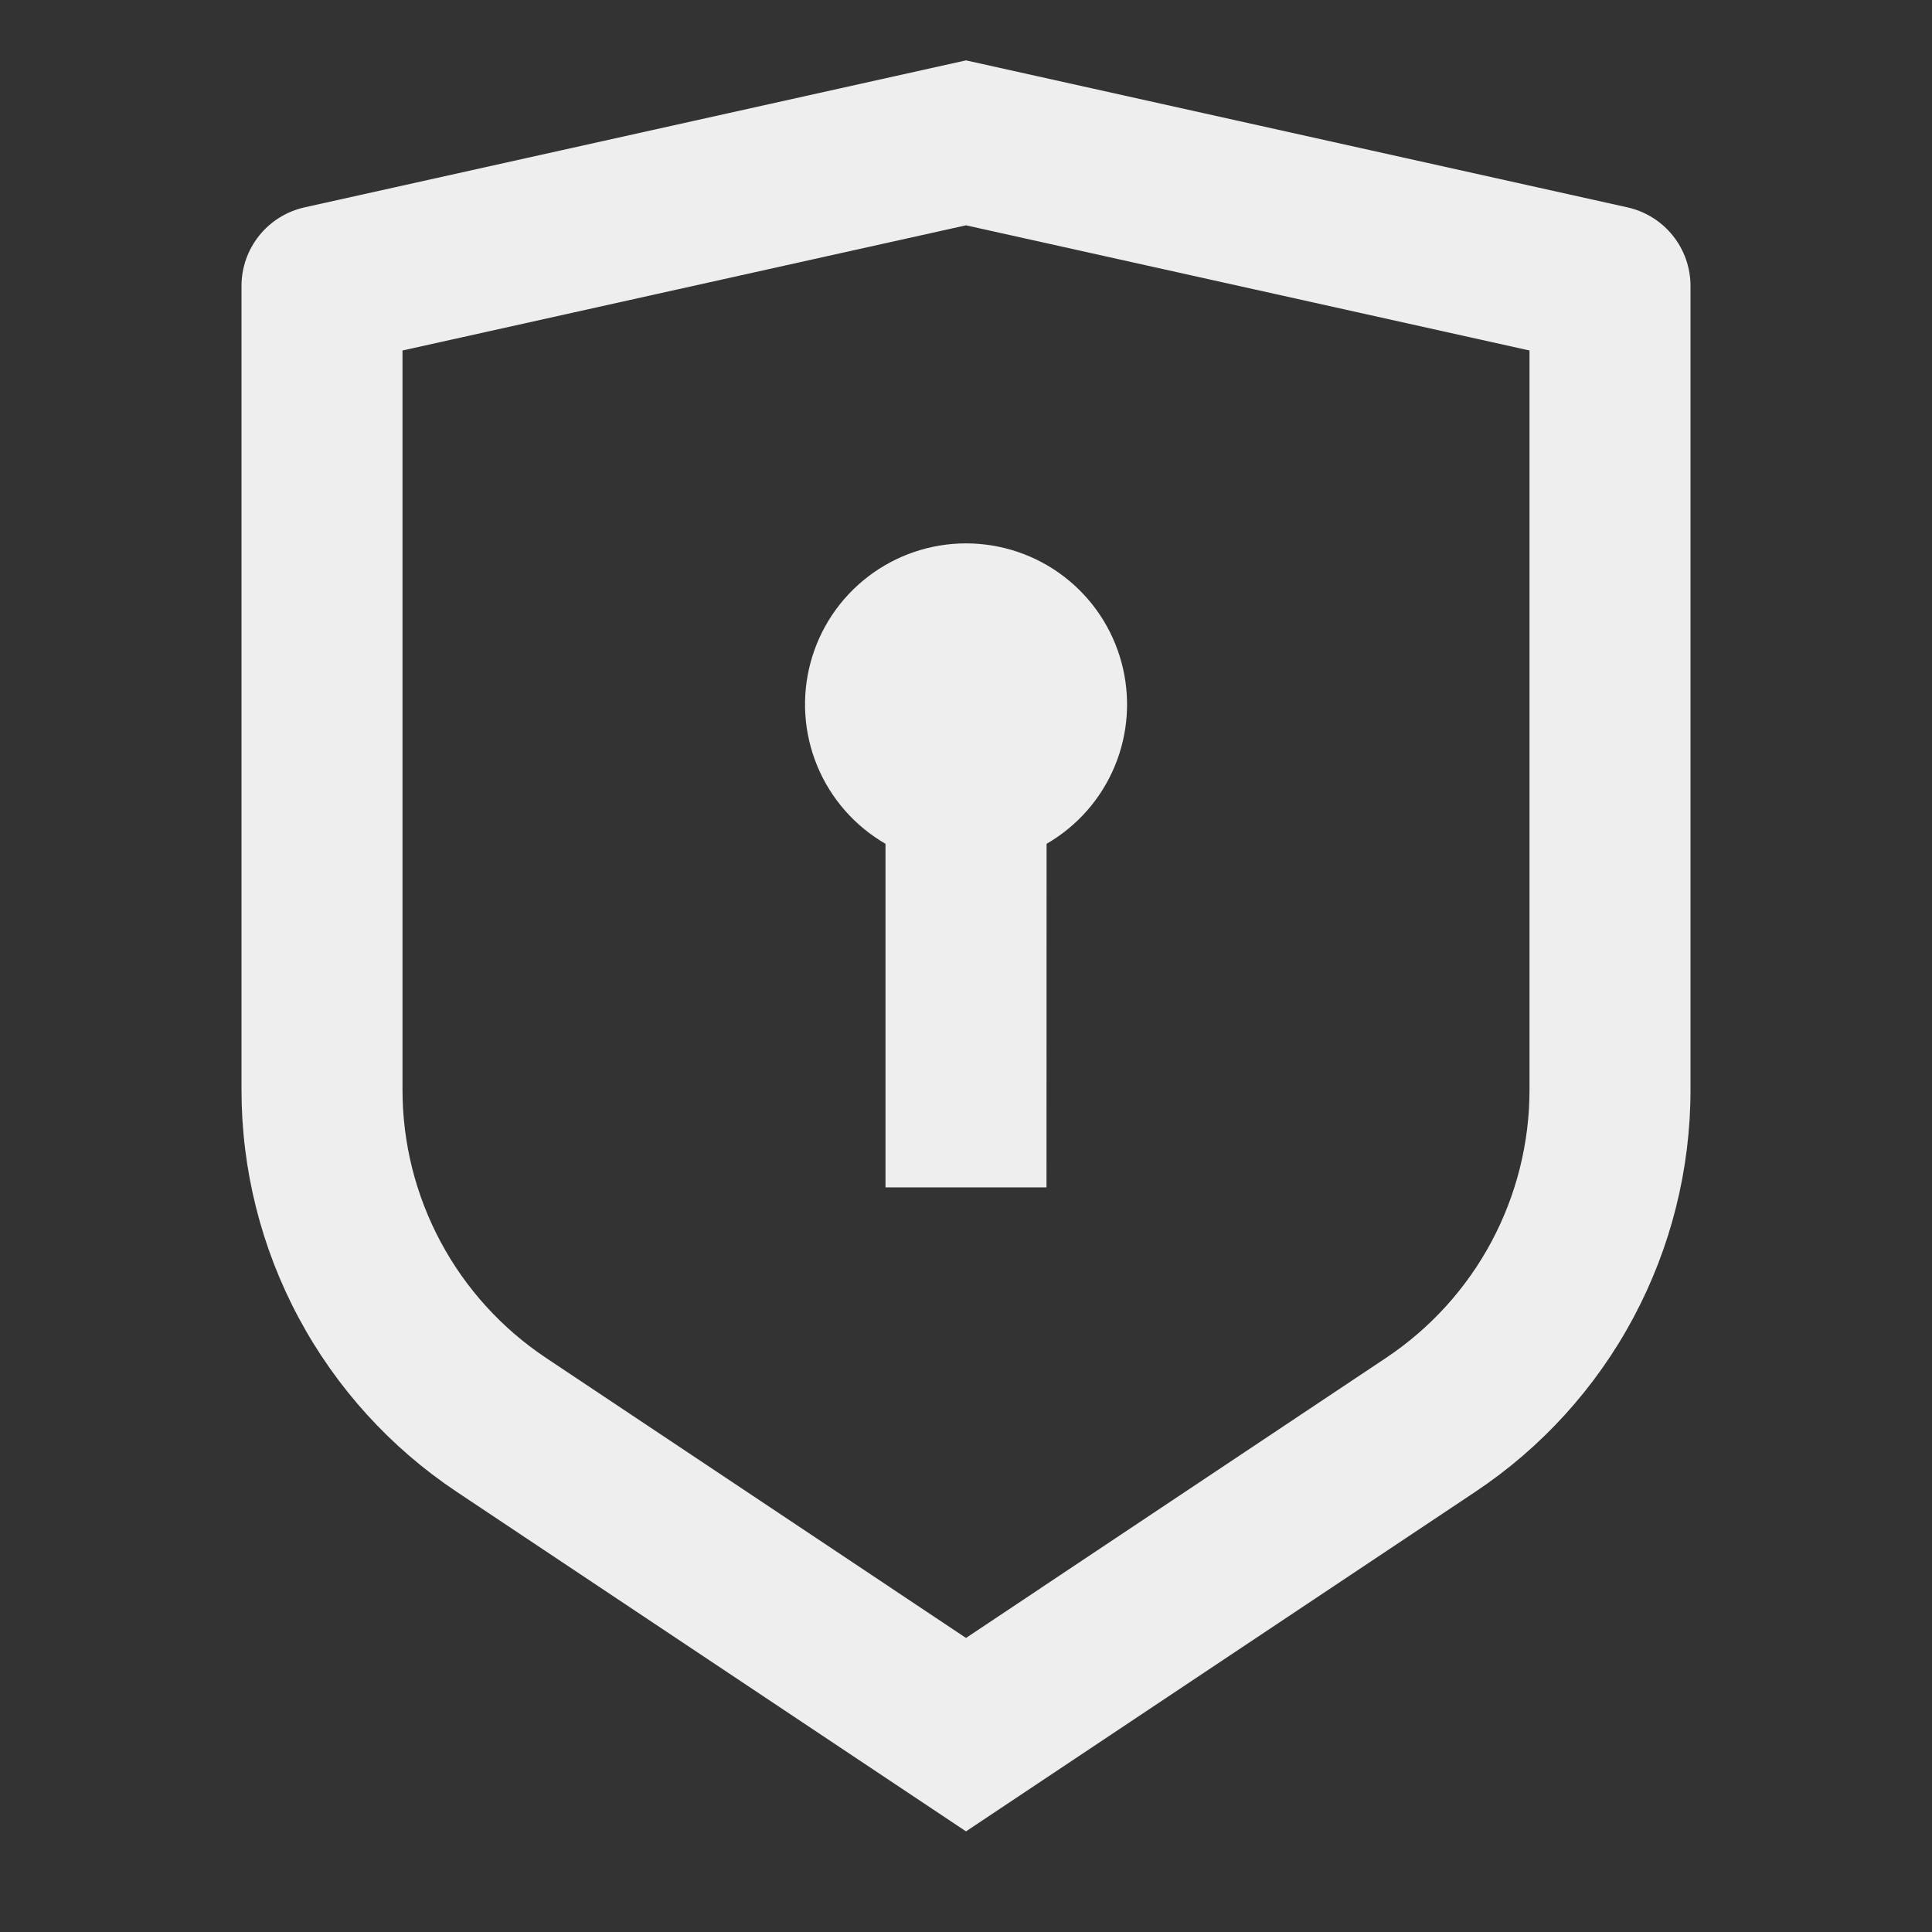 <svg width="48" height="48" viewBox="0 0 48 48" fill="none" xmlns="http://www.w3.org/2000/svg">
<rect x="0" y="0" width="48" height="48" fill="#333333" stroke="none"/>
<path d="M24 1.5L40.434 5.152C40.878 5.251 41.275 5.498 41.56 5.853C41.845 6.208 42 6.649 42 7.104V27.078C42 29.053 41.512 30.998 40.58 32.74C39.648 34.482 38.3 35.966 36.656 37.062L24 45.5L11.344 37.062C9.701 35.967 8.353 34.482 7.421 32.741C6.488 31 6 29.055 6 27.08V7.104C6 6.649 6.155 6.208 6.44 5.853C6.725 5.498 7.122 5.251 7.566 5.152L24 1.5ZM24 5.598L10 8.708V27.078C10 28.395 10.325 29.692 10.947 30.853C11.568 32.014 12.466 33.003 13.562 33.734L24 40.694L34.438 33.734C35.533 33.004 36.432 32.014 37.053 30.854C37.674 29.693 38 28.397 38 27.08V8.708L24 5.598ZM24 13.5C24.881 13.5 25.737 13.79 26.436 14.326C27.135 14.862 27.637 15.613 27.865 16.464C28.093 17.314 28.035 18.216 27.698 19.03C27.361 19.844 26.765 20.524 26.002 20.964L26 29.5H22V20.964C21.238 20.524 20.642 19.844 20.305 19.031C19.968 18.217 19.909 17.315 20.137 16.465C20.364 15.614 20.866 14.863 21.565 14.327C22.264 13.791 23.119 13.5 24 13.5Z" fill="#EEEEEE"/>
</svg>
